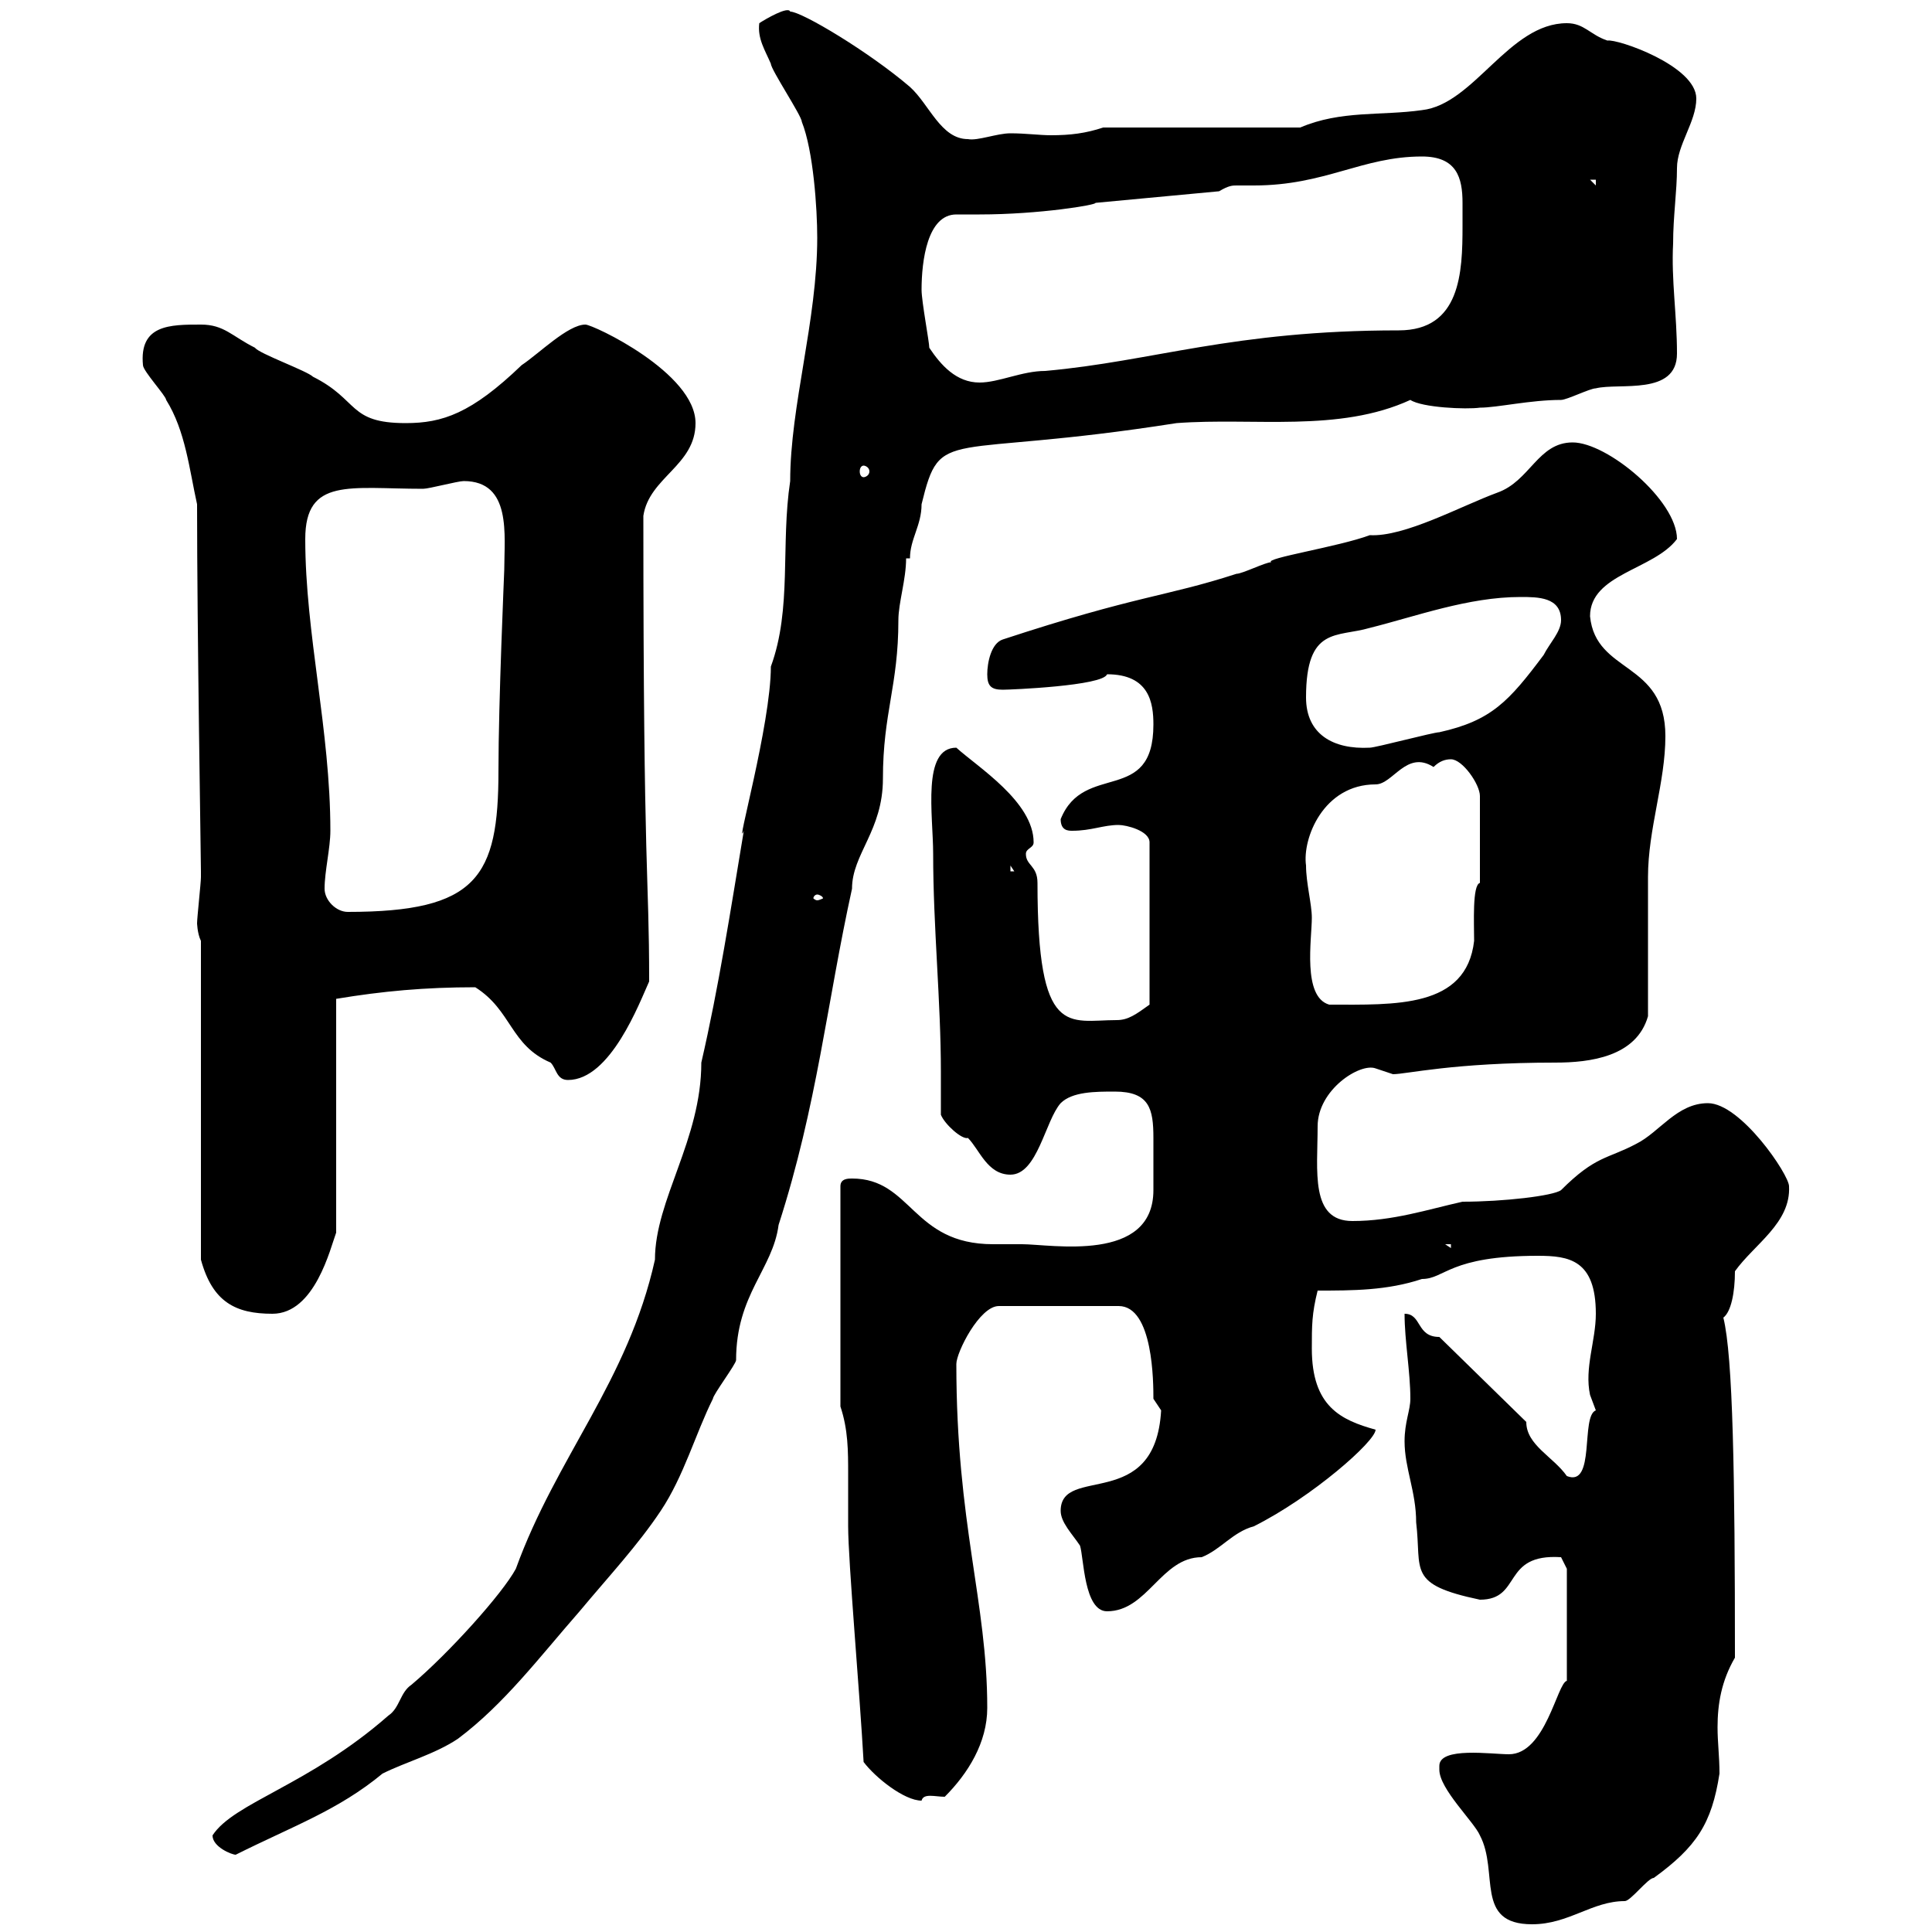 <svg xmlns="http://www.w3.org/2000/svg" xmlns:xlink="http://www.w3.org/1999/xlink" width="300" height="300"><path d="M223.50 274.20C223.50 274.50 223.50 274.50 223.50 274.80C223.50 277.80 228.90 282.90 229.80 285C232.80 290.70 228.90 298.80 237.90 298.80C243.60 298.80 247.20 295.20 252.30 295.20C253.20 295.20 255.90 291.60 256.80 291.60C263.40 286.80 265.80 283.20 267 275.40C267 272.70 266.70 270.60 266.70 268.20C266.70 264.60 267.30 261 269.40 257.40C269.40 229.20 269.10 210.60 267.60 204.60C268.80 203.70 269.40 200.70 269.40 197.40C272.40 193.20 278.10 189.90 277.80 184.20C277.80 182.40 270.30 171.30 265.20 171.30C260.40 171.30 257.70 175.80 254.10 177.60C249.60 180 247.80 179.40 242.40 184.80C241.20 185.70 233.40 186.60 227.10 186.60C221.70 187.80 216.30 189.60 210 189.60C203.40 189.60 204.60 181.80 204.60 174.90C204.60 169.20 211.20 165 213.60 165.90C213.60 165.90 216.30 166.80 216.30 166.80C218.40 166.80 225.60 165 241.50 165C246.90 165 254.10 164.10 255.90 157.80C255.90 154.20 255.90 139.80 255.90 136.20C255.90 128.70 258.60 121.50 258.60 114.30C258.60 102.60 247.80 104.70 246.90 95.70C246.90 89.10 256.80 88.50 260.40 83.70C260.40 77.70 249.60 68.70 244.20 68.70C238.80 68.70 237.60 74.70 232.50 76.50C226.80 78.60 218.10 83.40 212.70 83.10C207.90 84.90 196.20 86.70 197.40 87.30C196.50 87.30 192.90 89.10 192 89.10C180.90 92.70 176.70 92.40 155.70 99.30C153.90 99.90 153.30 102.90 153.30 104.70C153.30 106.50 153.90 107.10 155.70 107.10C156.90 107.10 171.30 106.50 171.90 104.70C178.50 104.70 179.10 109.20 179.10 112.50C179.10 125.10 168.30 118.20 164.70 127.20C164.70 129 165.90 129 166.50 129C169.50 129 171.30 128.10 173.70 128.10C174.90 128.10 178.50 129 178.50 130.80L178.50 156C176.40 157.50 175.20 158.40 173.40 158.40C165.90 158.40 161.10 161.40 161.10 137.10C161.10 134.40 159.30 134.40 159.30 132.60C159.30 131.70 160.50 131.70 160.50 130.80C160.50 124.50 151.80 119.10 148.50 116.10C143.10 116.10 144.90 126.60 144.90 132.60C144.90 144 146.10 155.40 146.10 166.50C146.10 168.60 146.10 171 146.10 173.10C146.70 174.60 149.40 177 150.30 176.70C152.10 178.50 153.30 182.40 156.90 182.40C161.10 182.40 162.30 174 164.70 171.30C166.50 169.50 170.10 169.50 173.10 169.50C178.50 169.50 179.10 172.20 179.10 176.70C179.10 177.60 179.10 179.10 179.10 180.60C179.10 181.80 179.10 183 179.10 184.80C179.10 196.20 163.20 193.20 158.70 193.20C157.50 193.20 156 193.20 154.20 193.20C141.60 193.20 141.60 183 132.30 183C131.70 183 130.50 183 130.50 184.20L130.50 218.40C131.70 222 131.70 225.30 131.70 228.90C131.70 231.60 131.70 234.60 131.70 237C131.70 242.40 133.50 262.80 134.10 273.60C135.90 276 140.40 279.60 143.10 279.60C143.40 278.40 145.20 279 146.70 279C150.30 275.40 153.30 270.60 153.30 265.20C153.30 248.70 148.50 236.70 148.50 211.80C148.50 210 152.10 202.80 155.10 202.80L173.70 202.80C179.10 202.80 179.10 214.80 179.10 217.20C179.10 217.20 180.30 219 180.30 219C179.40 234.90 164.70 227.40 164.70 234.60C164.70 236.40 166.50 238.20 167.70 240C168.30 241.80 168.30 250.20 171.90 250.20C178.20 250.20 180.30 241.80 186.60 241.80C189.60 240.60 191.40 237.90 194.70 237C203.70 232.50 213.60 223.80 213.60 222C208.20 220.50 203.70 218.40 203.70 209.40C203.70 205.80 203.70 204 204.60 200.40C210 200.40 215.40 200.40 220.80 198.60C224.40 198.60 225 195 238.80 195C243.60 195 247.80 195.60 247.80 204C247.80 208.20 246 212.40 246.90 216.60C246.90 216.60 247.80 219 247.80 219C245.40 219.90 247.80 231 243.30 229.20C241.20 226.20 237 224.40 237 220.80L223.50 207.60C219.90 207.60 220.80 204 218.10 204C218.10 208.20 219 213 219 217.20C219 219 218.10 220.80 218.10 223.80C218.10 228 219.90 231.60 219.90 236.40C220.80 243.90 218.40 246 229.80 248.40C236.40 248.40 233.10 241.20 242.40 241.80L243.30 243.60L243.30 261C241.80 261.30 240 272.40 234.30 272.40C231.60 272.40 223.50 271.20 223.50 274.20ZM33 285C33 286.80 36 288 36.60 288C45.60 283.50 52.50 281.10 59.40 275.40C63 273.60 67.50 272.40 71.10 270C78.30 264.60 83.70 257.40 90 250.20C94.50 244.80 99 240 102.60 234.60C106.20 229.20 108 222.60 110.70 217.20C110.70 216.60 114.30 211.80 114.30 211.20C114.30 201 120 197.10 120.90 190.20C126.90 171.60 128.40 155.70 132.30 138C132.30 132.60 137.10 129 137.10 120.90C137.10 110.70 139.50 106.50 139.50 96.30C139.50 93.60 140.70 90 140.70 86.70L141.30 86.70C141.30 83.70 143.10 81.60 143.10 78.30C146.10 66 146.40 71.40 182.70 65.70C194.70 64.80 207.90 67.20 219 62.10C220.80 63.30 227.70 63.60 229.80 63.30C232.50 63.30 237.60 62.10 242.40 62.10C243.30 62.10 246.90 60.30 247.80 60.30C251.40 59.40 260.40 61.50 260.40 54.90C260.40 48.90 259.50 43.50 259.80 37.80C259.80 33.60 260.40 29.70 260.40 26.10C260.40 22.50 263.40 18.90 263.40 15.30C263.40 10.20 251.10 6 249.60 6.30C246.90 5.40 246 3.60 243.30 3.60C234.30 3.60 228.90 16.20 220.80 17.10C214.50 18 208.20 17.10 201.90 19.80L171.30 19.80C168.60 20.70 166.20 21 163.20 21C161.40 21 159.30 20.70 156.90 20.70C154.80 20.70 151.80 21.90 150.30 21.60C146.10 21.60 144.30 16.20 141.30 13.50C135 8.10 124.50 1.80 122.70 1.80C122.40 0.90 118.80 3 117.90 3.60C117.60 6 118.80 7.80 119.70 9.90C119.70 10.80 124.50 18 124.50 18.90C126.30 23.40 126.90 32.40 126.90 36.90C126.90 49.80 122.70 63 122.70 74.70C121.20 84.60 123 94.50 119.70 103.50C119.70 112.50 114 132.60 115.50 129C113.40 141.60 111.60 153.30 108.90 165C108.90 177 101.70 186.30 101.70 195.60C97.50 214.50 86.40 226.20 80.10 243.60C78 247.50 69.60 256.80 63.90 261.60C62.10 262.80 62.10 265.20 60.30 266.40C48 277.20 36.30 279.90 33 285ZM31.20 146.10L31.20 195.60C33 202.20 36.60 204 42.30 204C48.90 204 51.30 193.80 52.20 191.40L52.20 155.10C59.40 153.90 66 153.30 73.80 153.30C79.50 156.90 79.20 162.30 85.50 165C86.40 165.90 86.40 167.70 88.20 167.70C94.80 167.70 99.30 155.70 100.80 152.40C100.80 135 99.90 137.40 99.90 80.10C100.80 74.10 108 72.30 108 65.70C108 57.90 92.10 50.40 90.90 50.40C88.20 50.40 83.70 54.90 81 56.70C73.20 64.20 68.70 65.70 63 65.70C54 65.70 55.80 62.10 48.60 58.50C47.70 57.60 40.20 54.90 39.60 54C36 52.20 34.80 50.40 31.20 50.40C26.40 50.40 21.60 50.40 22.20 56.70C22.20 57.60 25.80 61.50 25.80 62.10C28.80 66.90 29.40 72.90 30.60 78.30C30.60 97.80 31.20 133.50 31.20 135.30C31.20 135.30 31.20 135.30 31.20 136.20C31.20 137.10 30.60 142.50 30.60 143.40C30.60 143.10 30.60 144.90 31.20 146.10ZM224.40 193.20L225.30 193.20L225.30 193.80ZM202.80 134.40C202.20 130.20 205.50 121.80 213.60 121.80C216.30 121.80 218.40 116.40 222.60 119.10C223.50 118.20 224.40 117.90 225.30 117.90C227.10 117.90 229.80 121.80 229.80 123.60L229.80 137.10C228.60 137.40 228.90 143.40 228.90 146.10C227.70 156.60 216.60 156 206.40 156C202.20 154.80 203.70 145.80 203.70 142.50C203.70 140.40 202.80 137.10 202.80 134.40ZM50.40 138C50.40 135.30 51.30 131.70 51.30 129C51.30 113.40 47.40 98.40 47.40 83.70C47.40 74.10 54.30 75.90 65.70 75.90C66.60 75.90 71.10 74.70 72 74.70C79.50 74.70 78.30 83.10 78.30 88.50C78.30 88.80 77.40 108.90 77.40 119.70C77.40 136.20 74.10 141.60 54 141.60C52.20 141.60 50.40 139.80 50.40 138ZM126.90 138.90C127.20 138.90 127.80 139.20 127.80 139.50C127.80 139.50 127.20 139.80 126.90 139.80C126.60 139.80 126.30 139.50 126.30 139.50C126.30 139.20 126.60 138.90 126.90 138.90ZM156.90 134.40L157.50 135.30L156.90 135.30ZM202.80 108.30C202.80 97.20 207.60 99 212.70 97.50C219.90 95.70 228 92.70 236.10 92.70C238.80 92.70 242.40 92.70 242.40 96.30C242.40 98.10 240.60 99.90 239.70 101.70C234.30 108.90 231.60 111.90 223.50 113.70C222.60 113.70 213.60 116.10 212.70 116.10C207 116.40 202.80 114 202.80 108.30ZM134.10 72.30C134.40 72.30 135 72.60 135 73.20C135 73.80 134.40 74.10 134.10 74.10C133.80 74.10 133.50 73.80 133.50 73.20C133.50 72.60 133.80 72.30 134.10 72.30ZM144.30 54C144.30 53.10 143.10 46.80 143.10 45C143.10 40.50 144 33.30 148.50 33.30C149.70 33.30 150.60 33.30 152.10 33.30C161.40 33.30 170.40 31.80 170.10 31.50L189.30 29.70C190.80 28.80 191.40 28.80 192 28.80C192.90 28.80 193.50 28.80 194.70 28.80C205.80 28.80 211.50 24.30 220.80 24.30C226.20 24.30 227.10 27.60 227.10 31.50C227.10 32.70 227.10 34.20 227.10 35.10C227.10 42.30 226.80 51.30 217.20 51.30C191.40 51.30 179.10 56.10 162.30 57.60C158.70 57.60 155.10 59.40 152.10 59.40C148.50 59.40 146.10 56.70 144.30 54ZM246.90 27.90L247.80 27.90L247.80 28.80Z"/></svg>